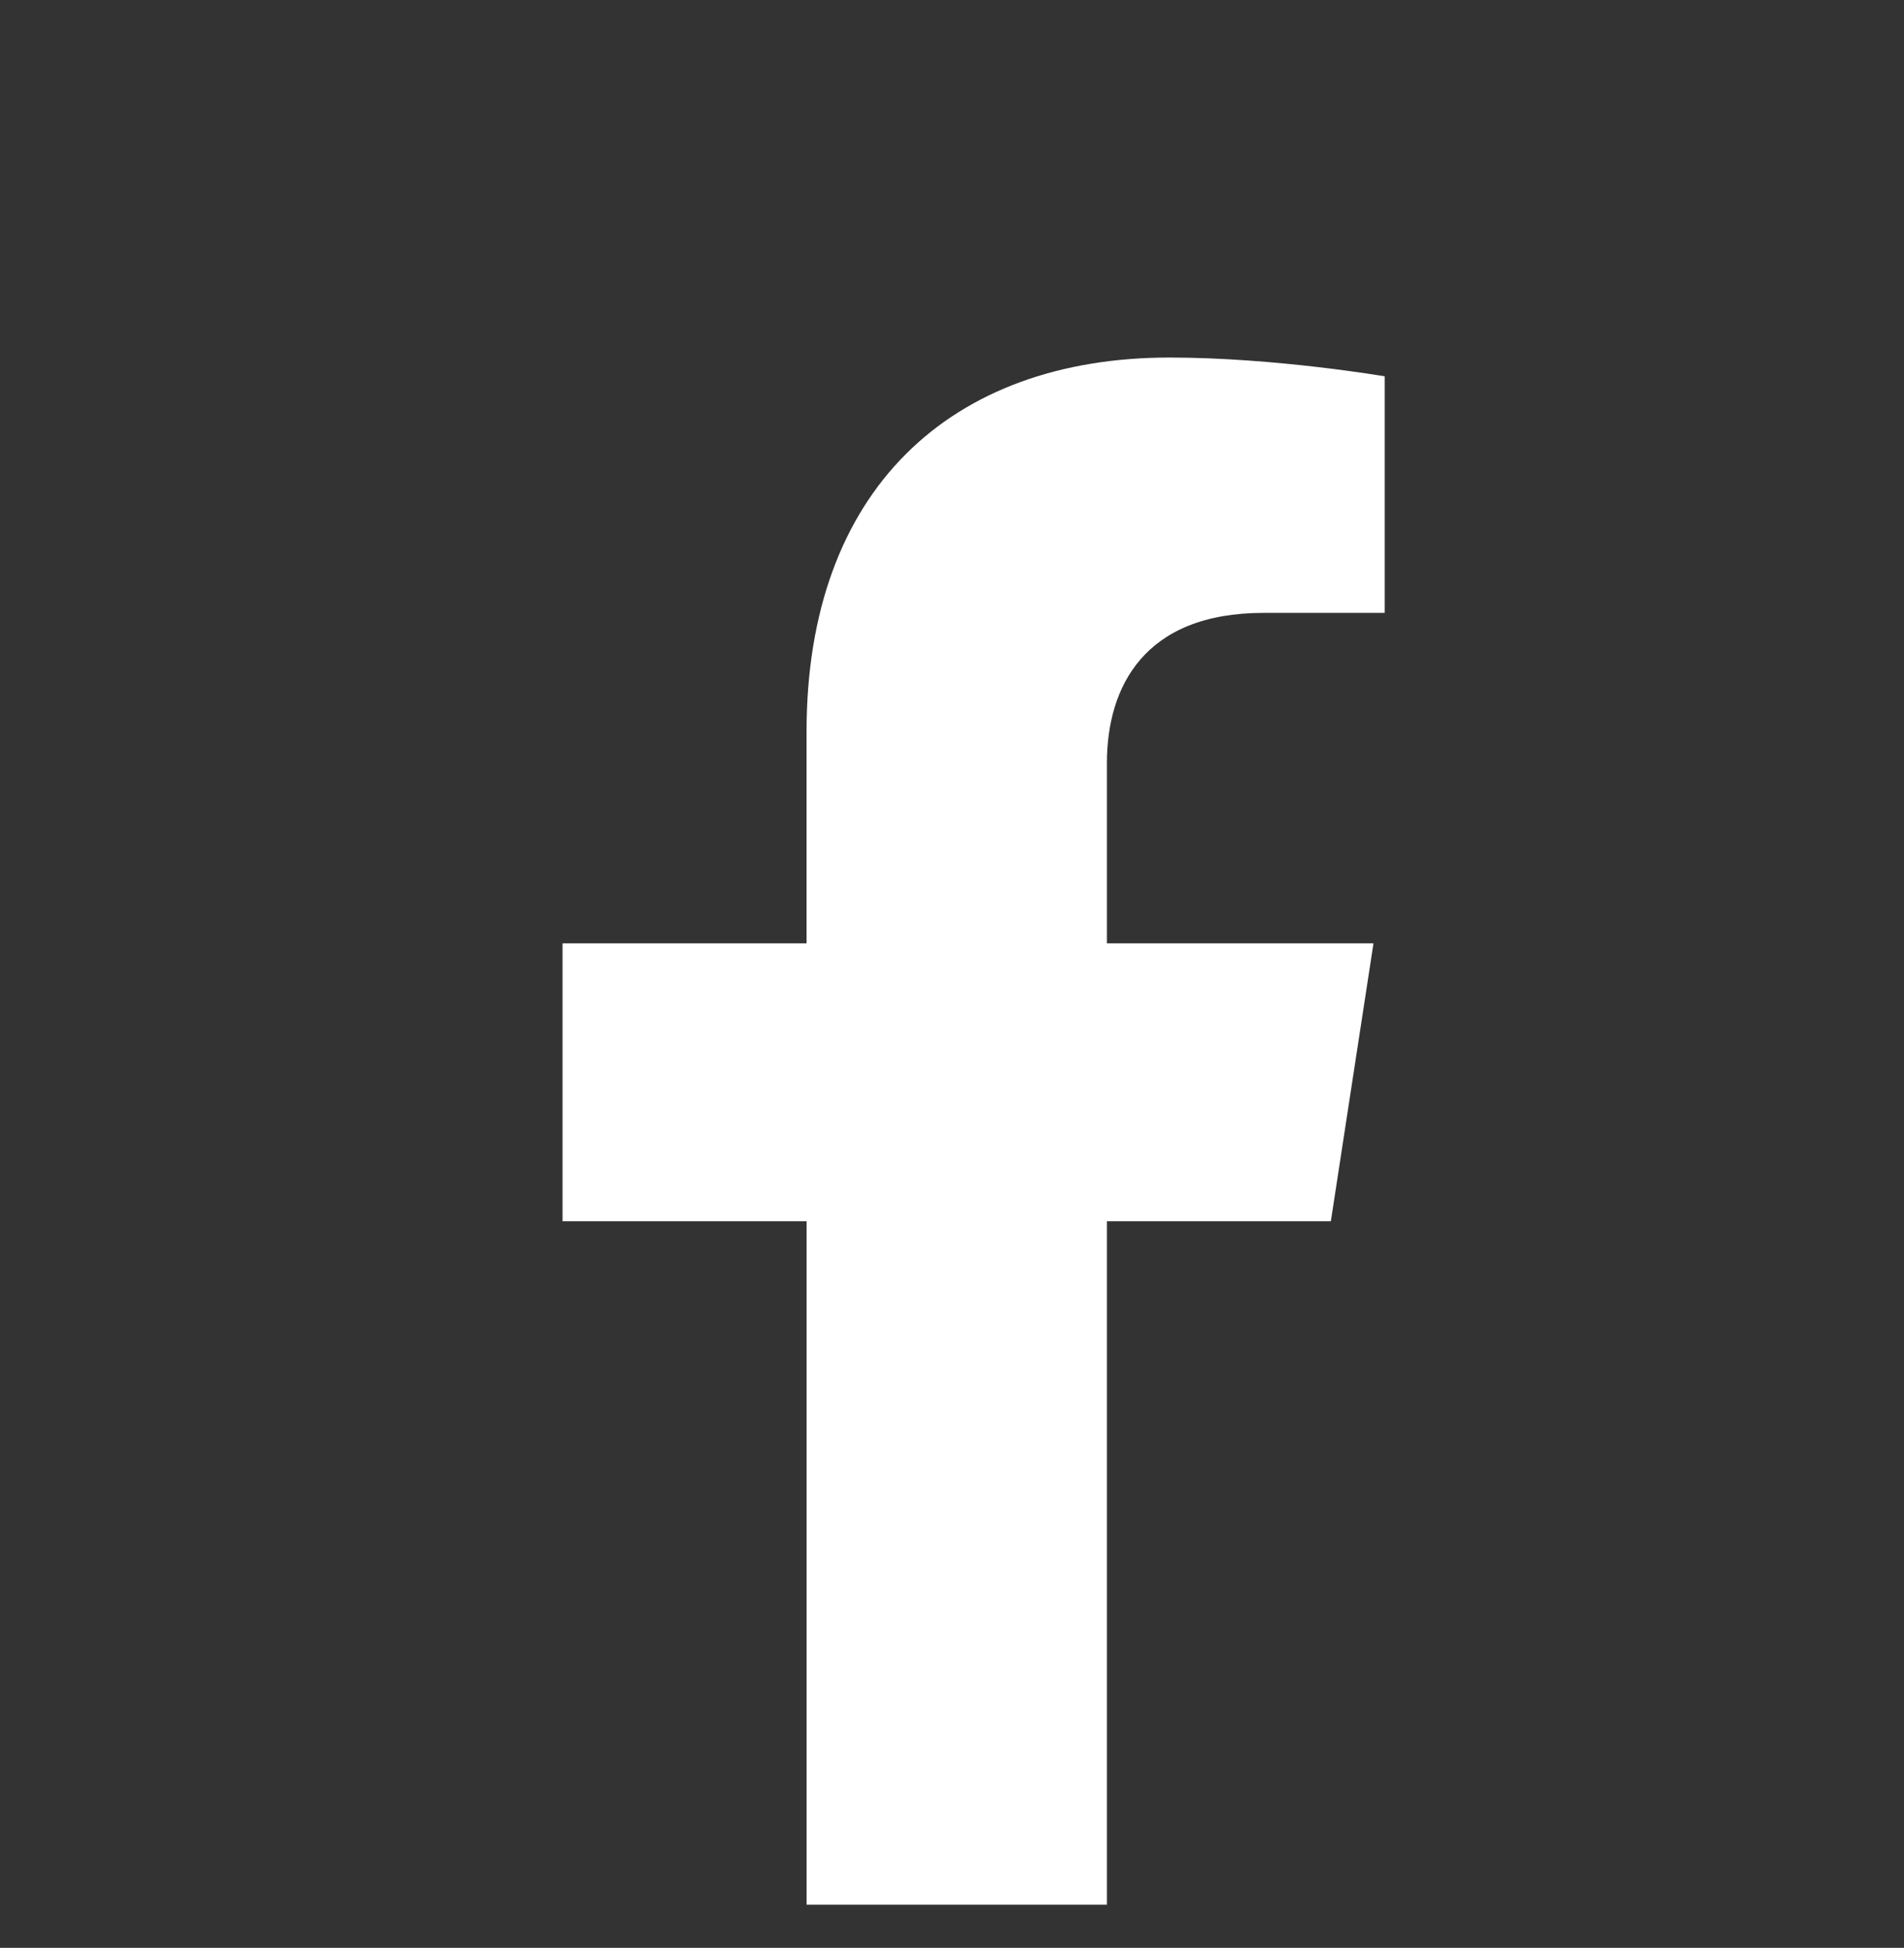 <svg width="44" height="45" fill="none" xmlns="http://www.w3.org/2000/svg"><rect width="100%" height="100%" fill="#333333" stroke="none"/><path d="M25.58 44.004v-15.79h5.175l.985-6.42h-6.16v-4.166c0-1.757.86-3.469 3.62-3.469H32V8.694s-2.542-.434-4.972-.434c-5.073 0-8.389 3.075-8.389 8.64v4.894H13v6.42h5.64v15.79" fill="#fff"/></svg>